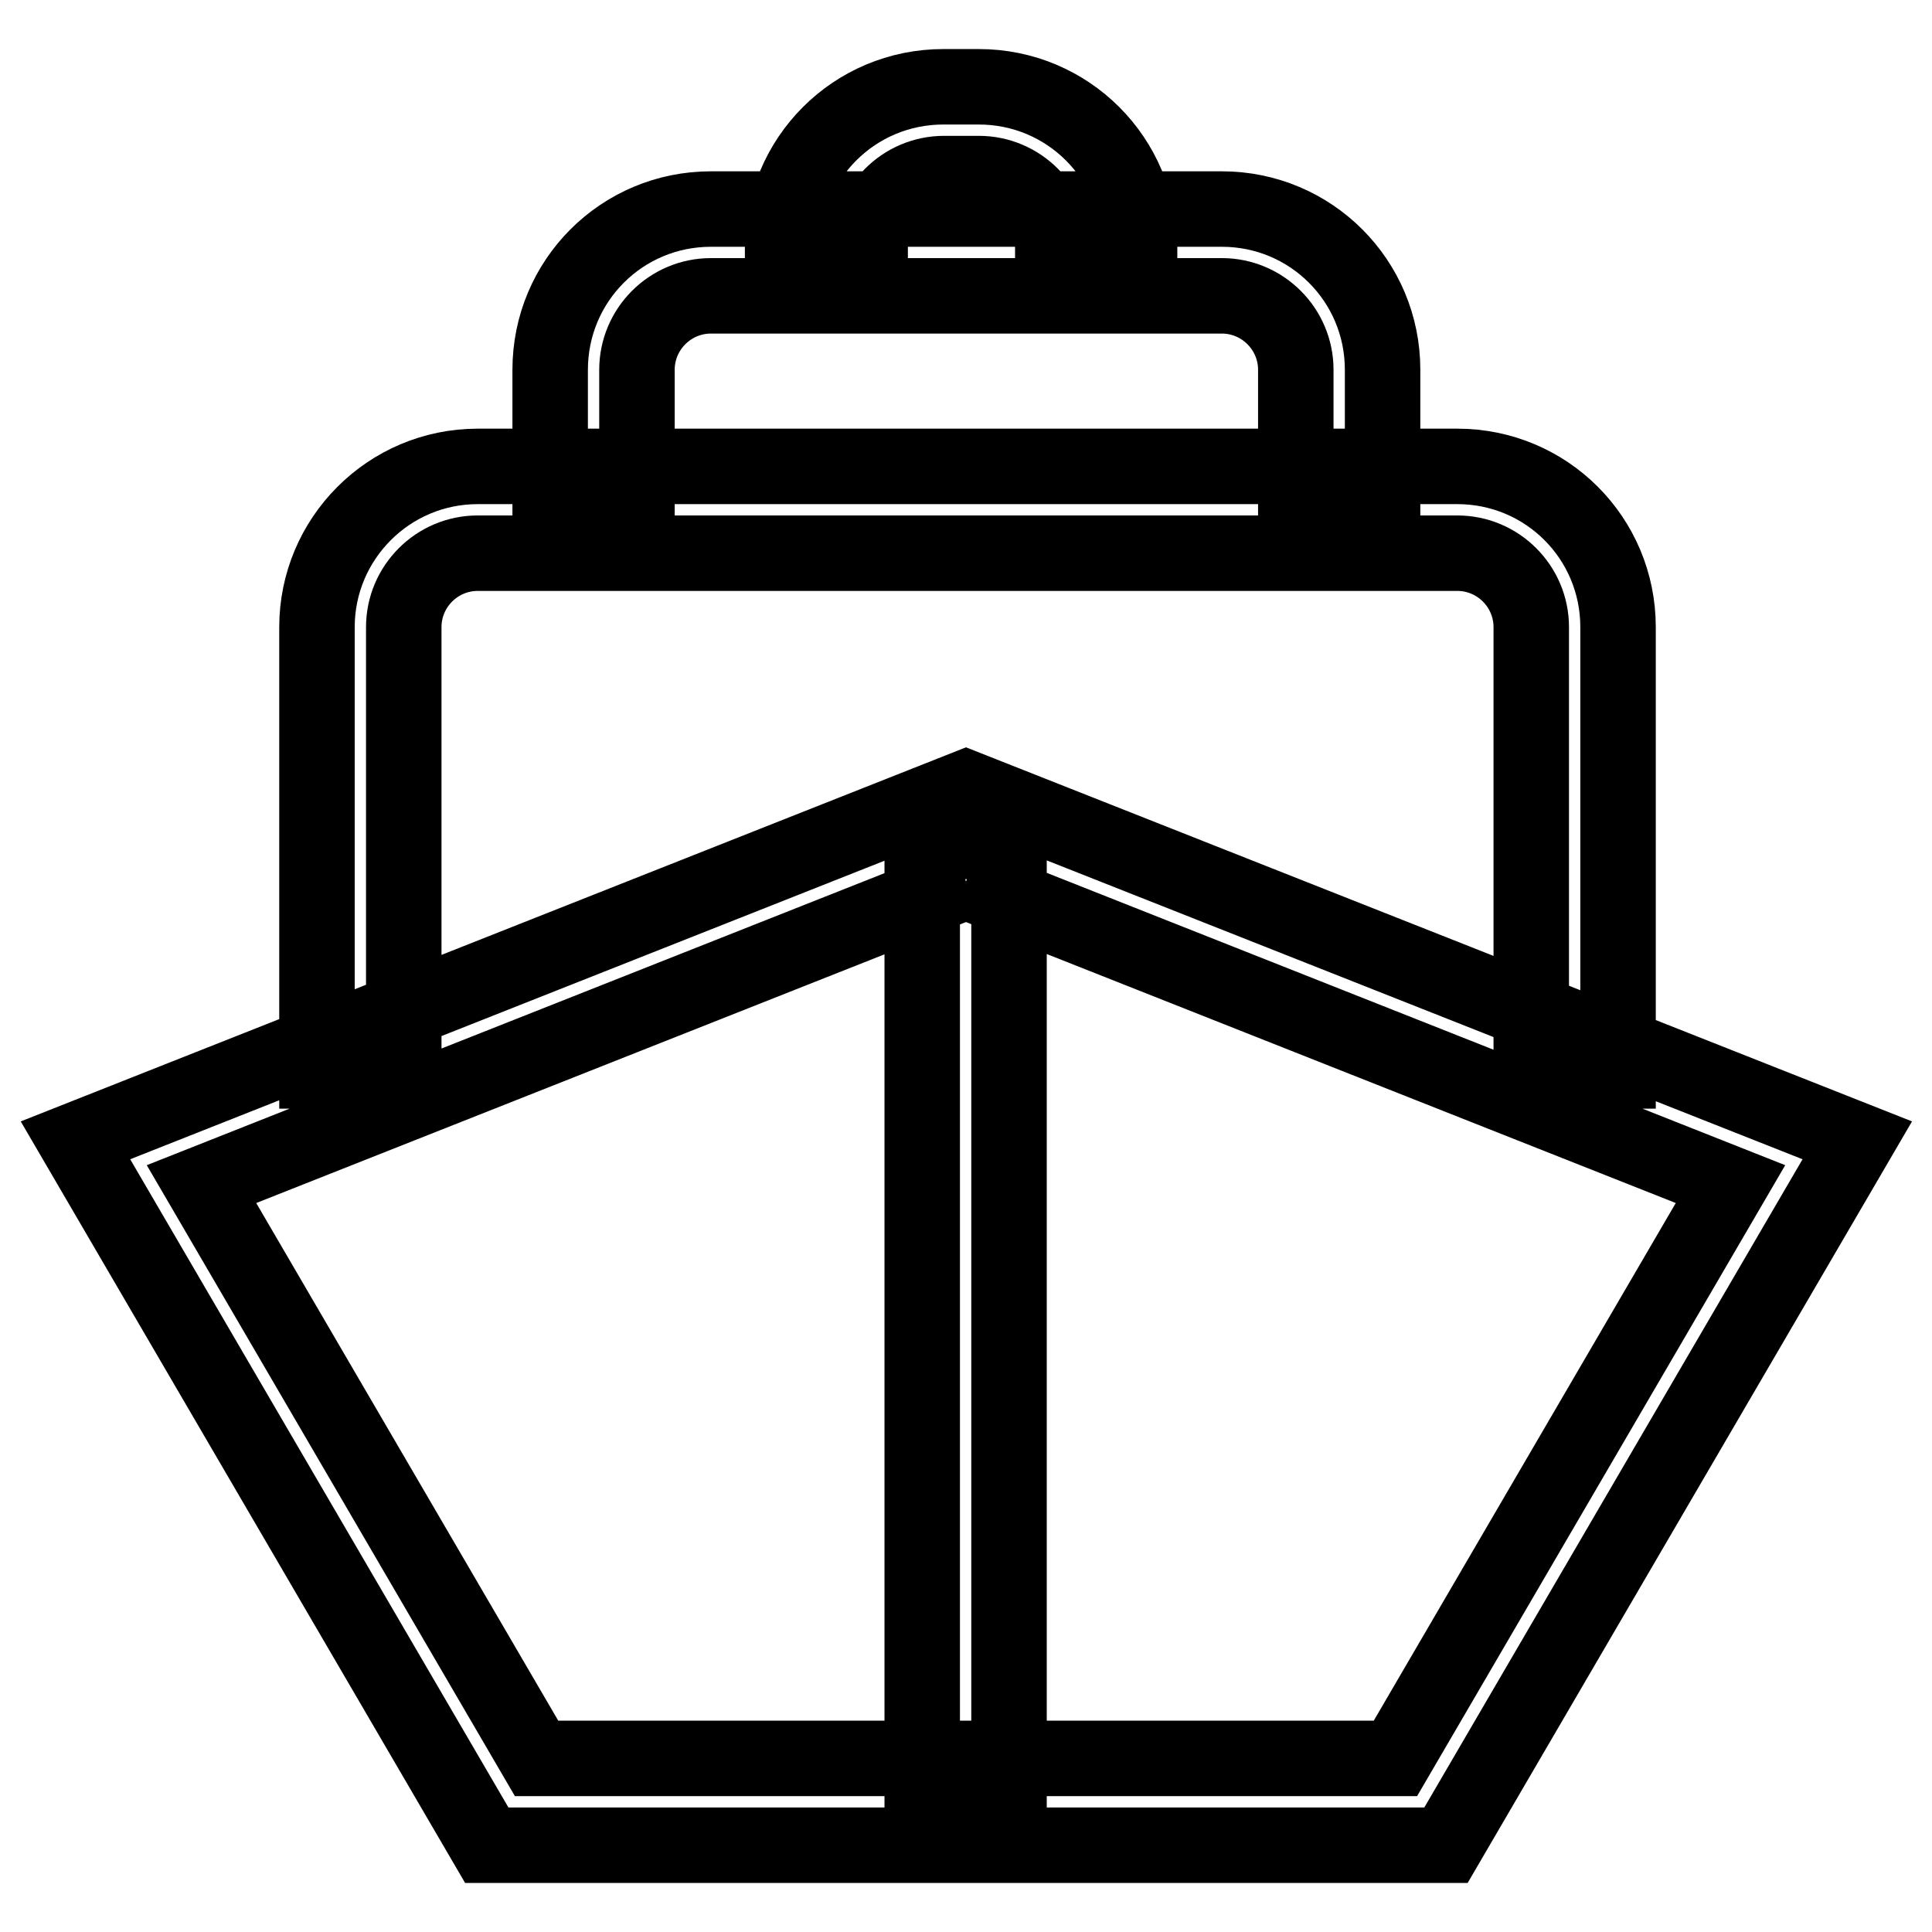 <?xml version="1.0" encoding="utf-8"?>
<!-- Svg Vector Icons : http://www.onlinewebfonts.com/icon -->
<!DOCTYPE svg PUBLIC "-//W3C//DTD SVG 1.1//EN" "http://www.w3.org/Graphics/SVG/1.1/DTD/svg11.dtd">
<svg version="1.1" xmlns="http://www.w3.org/2000/svg" xmlns:xlink="http://www.w3.org/1999/xlink" x="0px" y="0px" viewBox="0 0 256 256" enable-background="new 0 0 256 256" xml:space="preserve">
<g> <path stroke-width="10" fill-opacity="0" stroke="#000000"  d="M122.2,111.5h11.5v127.6h-11.5V111.5z M128,116.8l101.3,40.1l-44.4,76.1H71.1l-44.4-76.1L128,116.8  M128,104.4L10,151.1l54.5,93.4h127.1l54.5-93.4L128,104.4L128,104.4z M115.3,35.9v-3.1c0-5.4,4.4-9.8,9.8-9.8h4.6 c5.4,0,9.8,4.4,9.8,9.8v3.1h11.5v-3.1c0-11.8-9.5-21.3-21.3-21.3H125c-11.8,0-21.3,9.5-21.3,21.3v3.1H115.3z M84.4,68.3V49 c0-5.4,4.4-9.8,9.8-9.8h67.7c5.4,0,9.8,4.4,9.8,9.8v19.3h11.5V49c0-11.8-9.5-21.3-21.3-21.3H94.2c-11.8,0-21.3,9.5-21.3,21.3v19.3 H84.4z M53.5,141.9V83.1c0-5.4,4.4-9.8,9.8-9.8h129.8c5.4,0,9.8,4.4,9.8,9.8v58.8h11.5V83.1c0-11.8-9.5-21.3-21.3-21.3H63.3 C51.5,61.8,42,71.4,42,83.1v58.8H53.5z"/></g>
</svg>